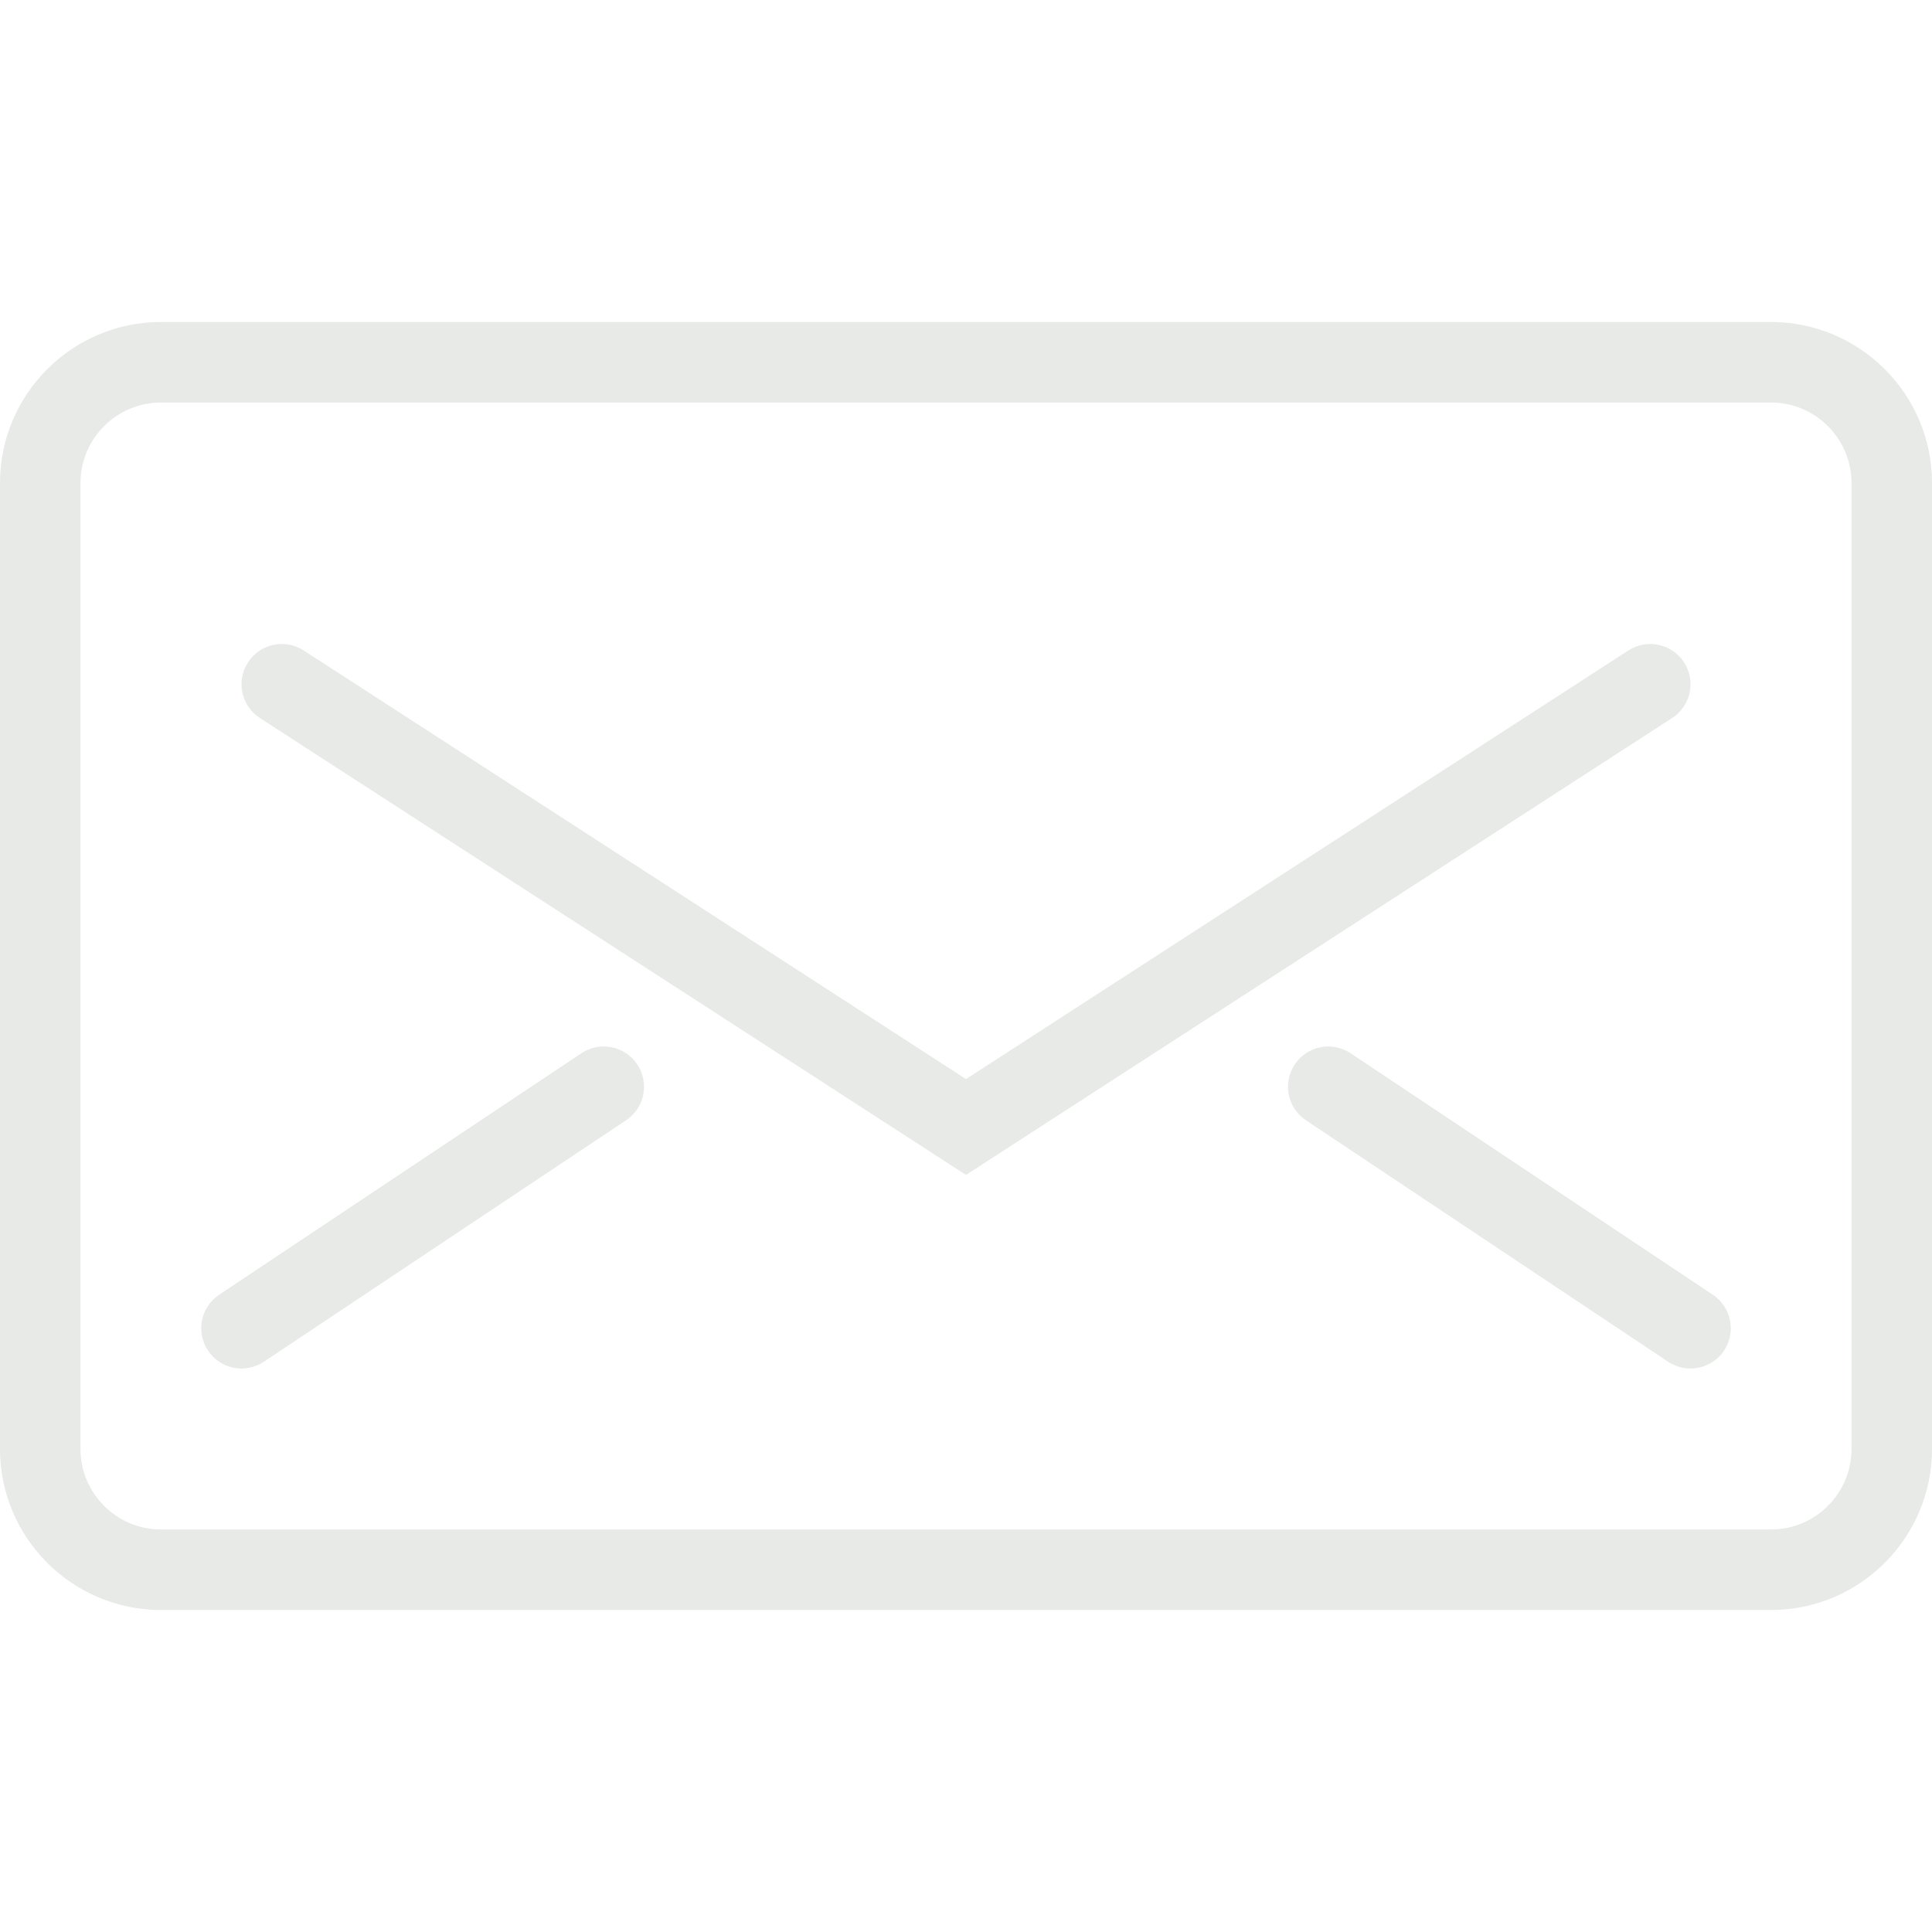 <svg width="44" height="44" viewBox="0 0 44 44" fill="none" xmlns="http://www.w3.org/2000/svg">
<path d="M40.333 36.667H3.667C1.645 36.667 0 35.022 0 33V11C0 8.978 1.645 7.333 3.667 7.333H40.333C42.355 7.333 44 8.978 44 11V33C44 35.022 42.355 36.667 40.333 36.667ZM3.667 9.167C2.656 9.167 1.833 9.989 1.833 11V33C1.833 34.011 2.656 34.833 3.667 34.833H40.333C41.344 34.833 42.167 34.011 42.167 33V11C42.167 9.989 41.344 9.167 40.333 9.167H3.667Z" fill="#E7EAE7"/>
<path d="M22 26.758L5.919 16.353C5.494 16.077 5.372 15.511 5.647 15.086C5.922 14.66 6.489 14.539 6.915 14.813L22 24.575L37.086 14.813C37.511 14.539 38.079 14.66 38.354 15.086C38.629 15.511 38.507 16.077 38.081 16.353L22 26.758Z" fill="#E7EAE7"/>
<path d="M5.501 31.167C5.205 31.167 4.914 31.024 4.738 30.759C4.456 30.337 4.57 29.769 4.991 29.487L13.241 23.987C13.663 23.706 14.232 23.82 14.513 24.241C14.794 24.663 14.681 25.231 14.259 25.513L6.009 31.013C5.852 31.116 5.675 31.167 5.501 31.167Z" fill="#E7EAE7"/>
<path d="M38.499 31.167C38.325 31.167 38.148 31.116 37.991 31.013L29.741 25.513C29.32 25.231 29.206 24.663 29.488 24.241C29.768 23.82 30.336 23.706 30.759 23.987L39.009 29.487C39.431 29.769 39.544 30.337 39.263 30.759C39.087 31.024 38.795 31.167 38.499 31.167Z" fill="#E7EAE7"/>
</svg>
